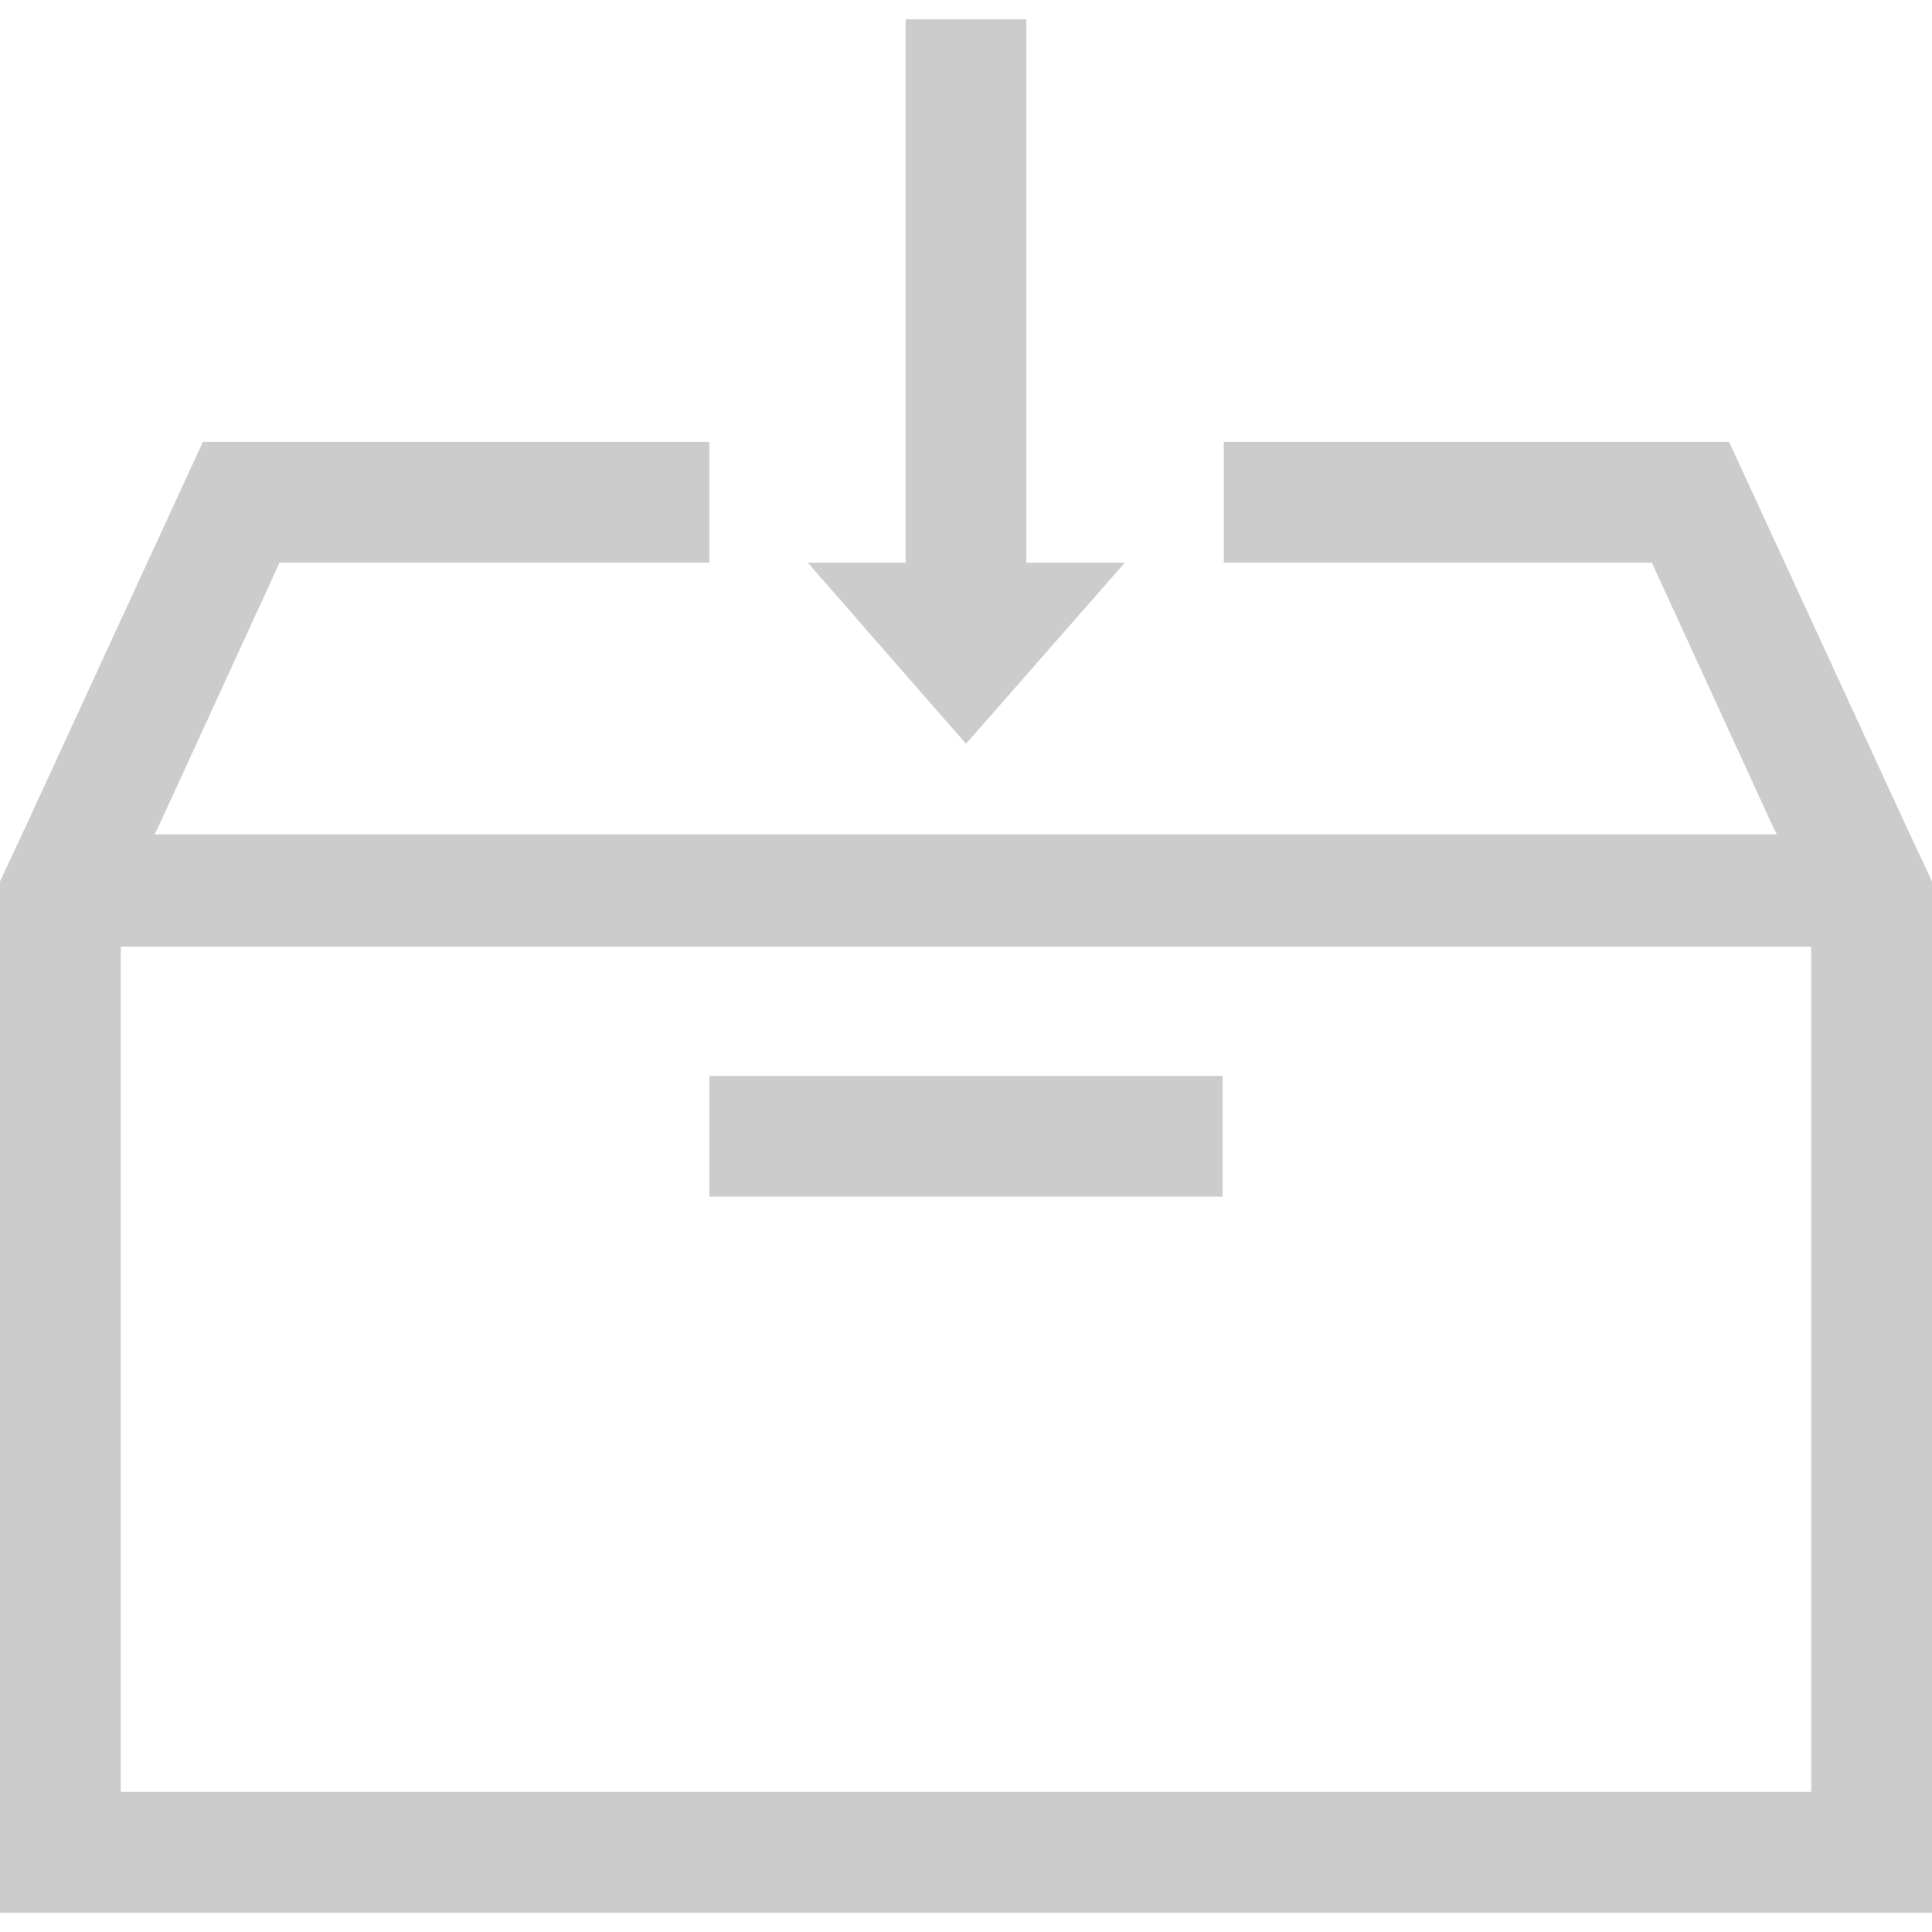 <?xml version="1.0" standalone="no"?><!DOCTYPE svg PUBLIC "-//W3C//DTD SVG 1.1//EN" "http://www.w3.org/Graphics/SVG/1.1/DTD/svg11.dtd"><svg t="1727140908675" class="icon" viewBox="0 0 1024 1024" version="1.1" xmlns="http://www.w3.org/2000/svg" p-id="5584" xmlns:xlink="http://www.w3.org/1999/xlink" width="200" height="200"><path d="M512 394.24l84.16-96H544v-288h-64v288h-51.84l83.84 96zM376 570.24h272v64h-272z" p-id="5585" fill="#cccccc"></path><path d="M1010.24 437.76l-93.76-203.52h-267.84v64h226.88l64 139.52 2.24 4.48H81.92l2.24-4.48 64-139.52h227.84v-64H107.52L13.76 437.76 0 467.2v546.56h1024V467.2zM960 506.24v443.52H64v-448h896z" p-id="5586" fill="#cccccc"></path></svg>